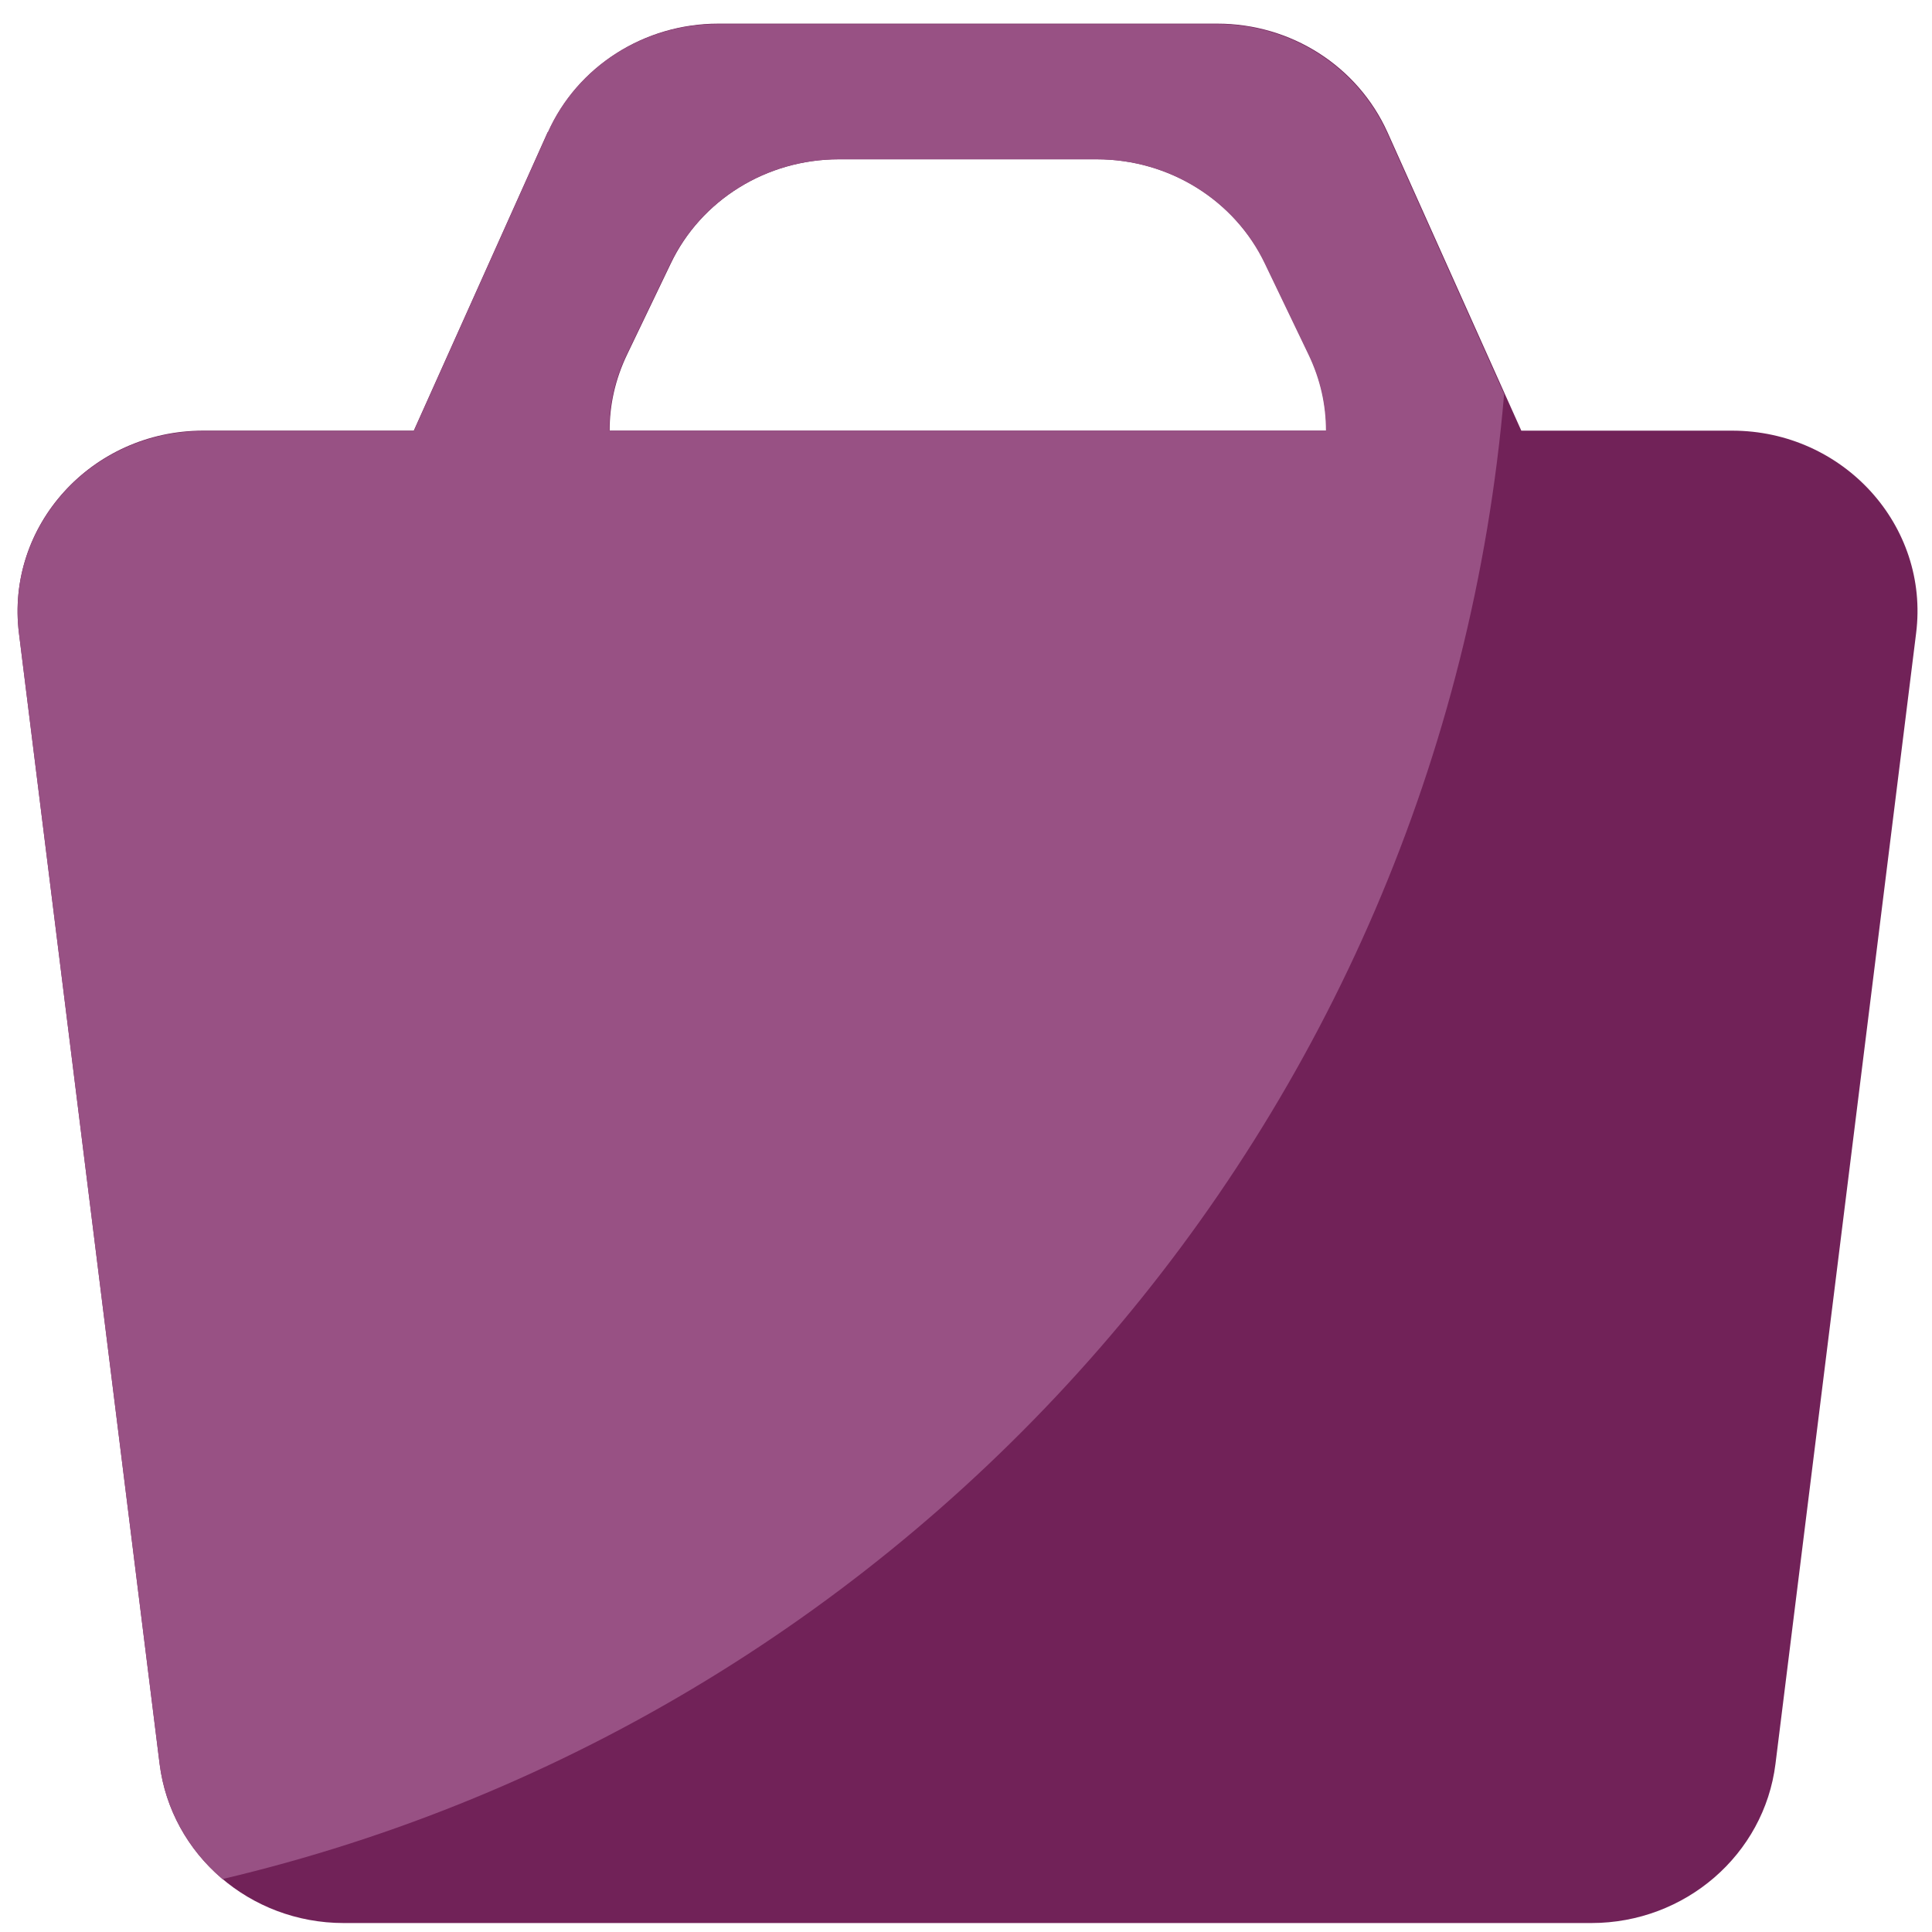 <svg width="75" height="75" viewBox="0 0 75 75" fill="none" xmlns="http://www.w3.org/2000/svg">
<path fill-rule="evenodd" clip-rule="evenodd" d="M21.277 5.131C22.419 2.568 25.017 0.918 27.878 0.918L47.26 0.918C50.121 0.918 52.702 2.568 53.861 5.131L59.057 16.718L67.238 16.718C71.557 16.718 74.91 20.404 74.383 24.583L68.924 68.472C68.485 72.001 65.412 74.652 61.778 74.652L13.342 74.652C9.708 74.652 6.636 72.001 6.197 68.472L0.737 24.583C0.211 20.404 3.564 16.718 7.882 16.718L16.063 16.718L21.26 5.131L21.277 5.131ZM51.473 16.718L23.665 16.718C23.665 15.735 23.876 14.734 24.35 13.751L26.035 10.24C27.211 7.764 29.757 6.184 32.566 6.184L42.59 6.184C45.381 6.184 47.927 7.764 49.121 10.24L50.806 13.751C51.28 14.734 51.491 15.735 51.491 16.718L51.473 16.718Z" fill="#712258"/>
<path fill-rule="evenodd" clip-rule="evenodd" d="M8.619 72.931C7.32 71.825 6.425 70.263 6.197 68.49L0.737 24.6C0.21 20.422 3.563 16.735 7.882 16.735L16.063 16.735L21.26 5.149C22.401 2.585 24.999 0.935 27.86 0.935L47.242 0.935C50.104 0.935 52.684 2.585 53.843 5.149L58.39 15.296C55.985 43.525 35.532 66.611 8.619 72.949L8.619 72.931ZM23.665 16.718L51.473 16.718C51.473 15.735 51.262 14.734 50.788 13.751L49.103 10.24C47.927 7.764 45.381 6.184 42.572 6.184L32.548 6.184C29.756 6.184 27.211 7.764 26.017 10.24L24.332 13.751C23.858 14.734 23.647 15.735 23.647 16.718L23.665 16.718Z" fill="#985184"/>
</svg>
